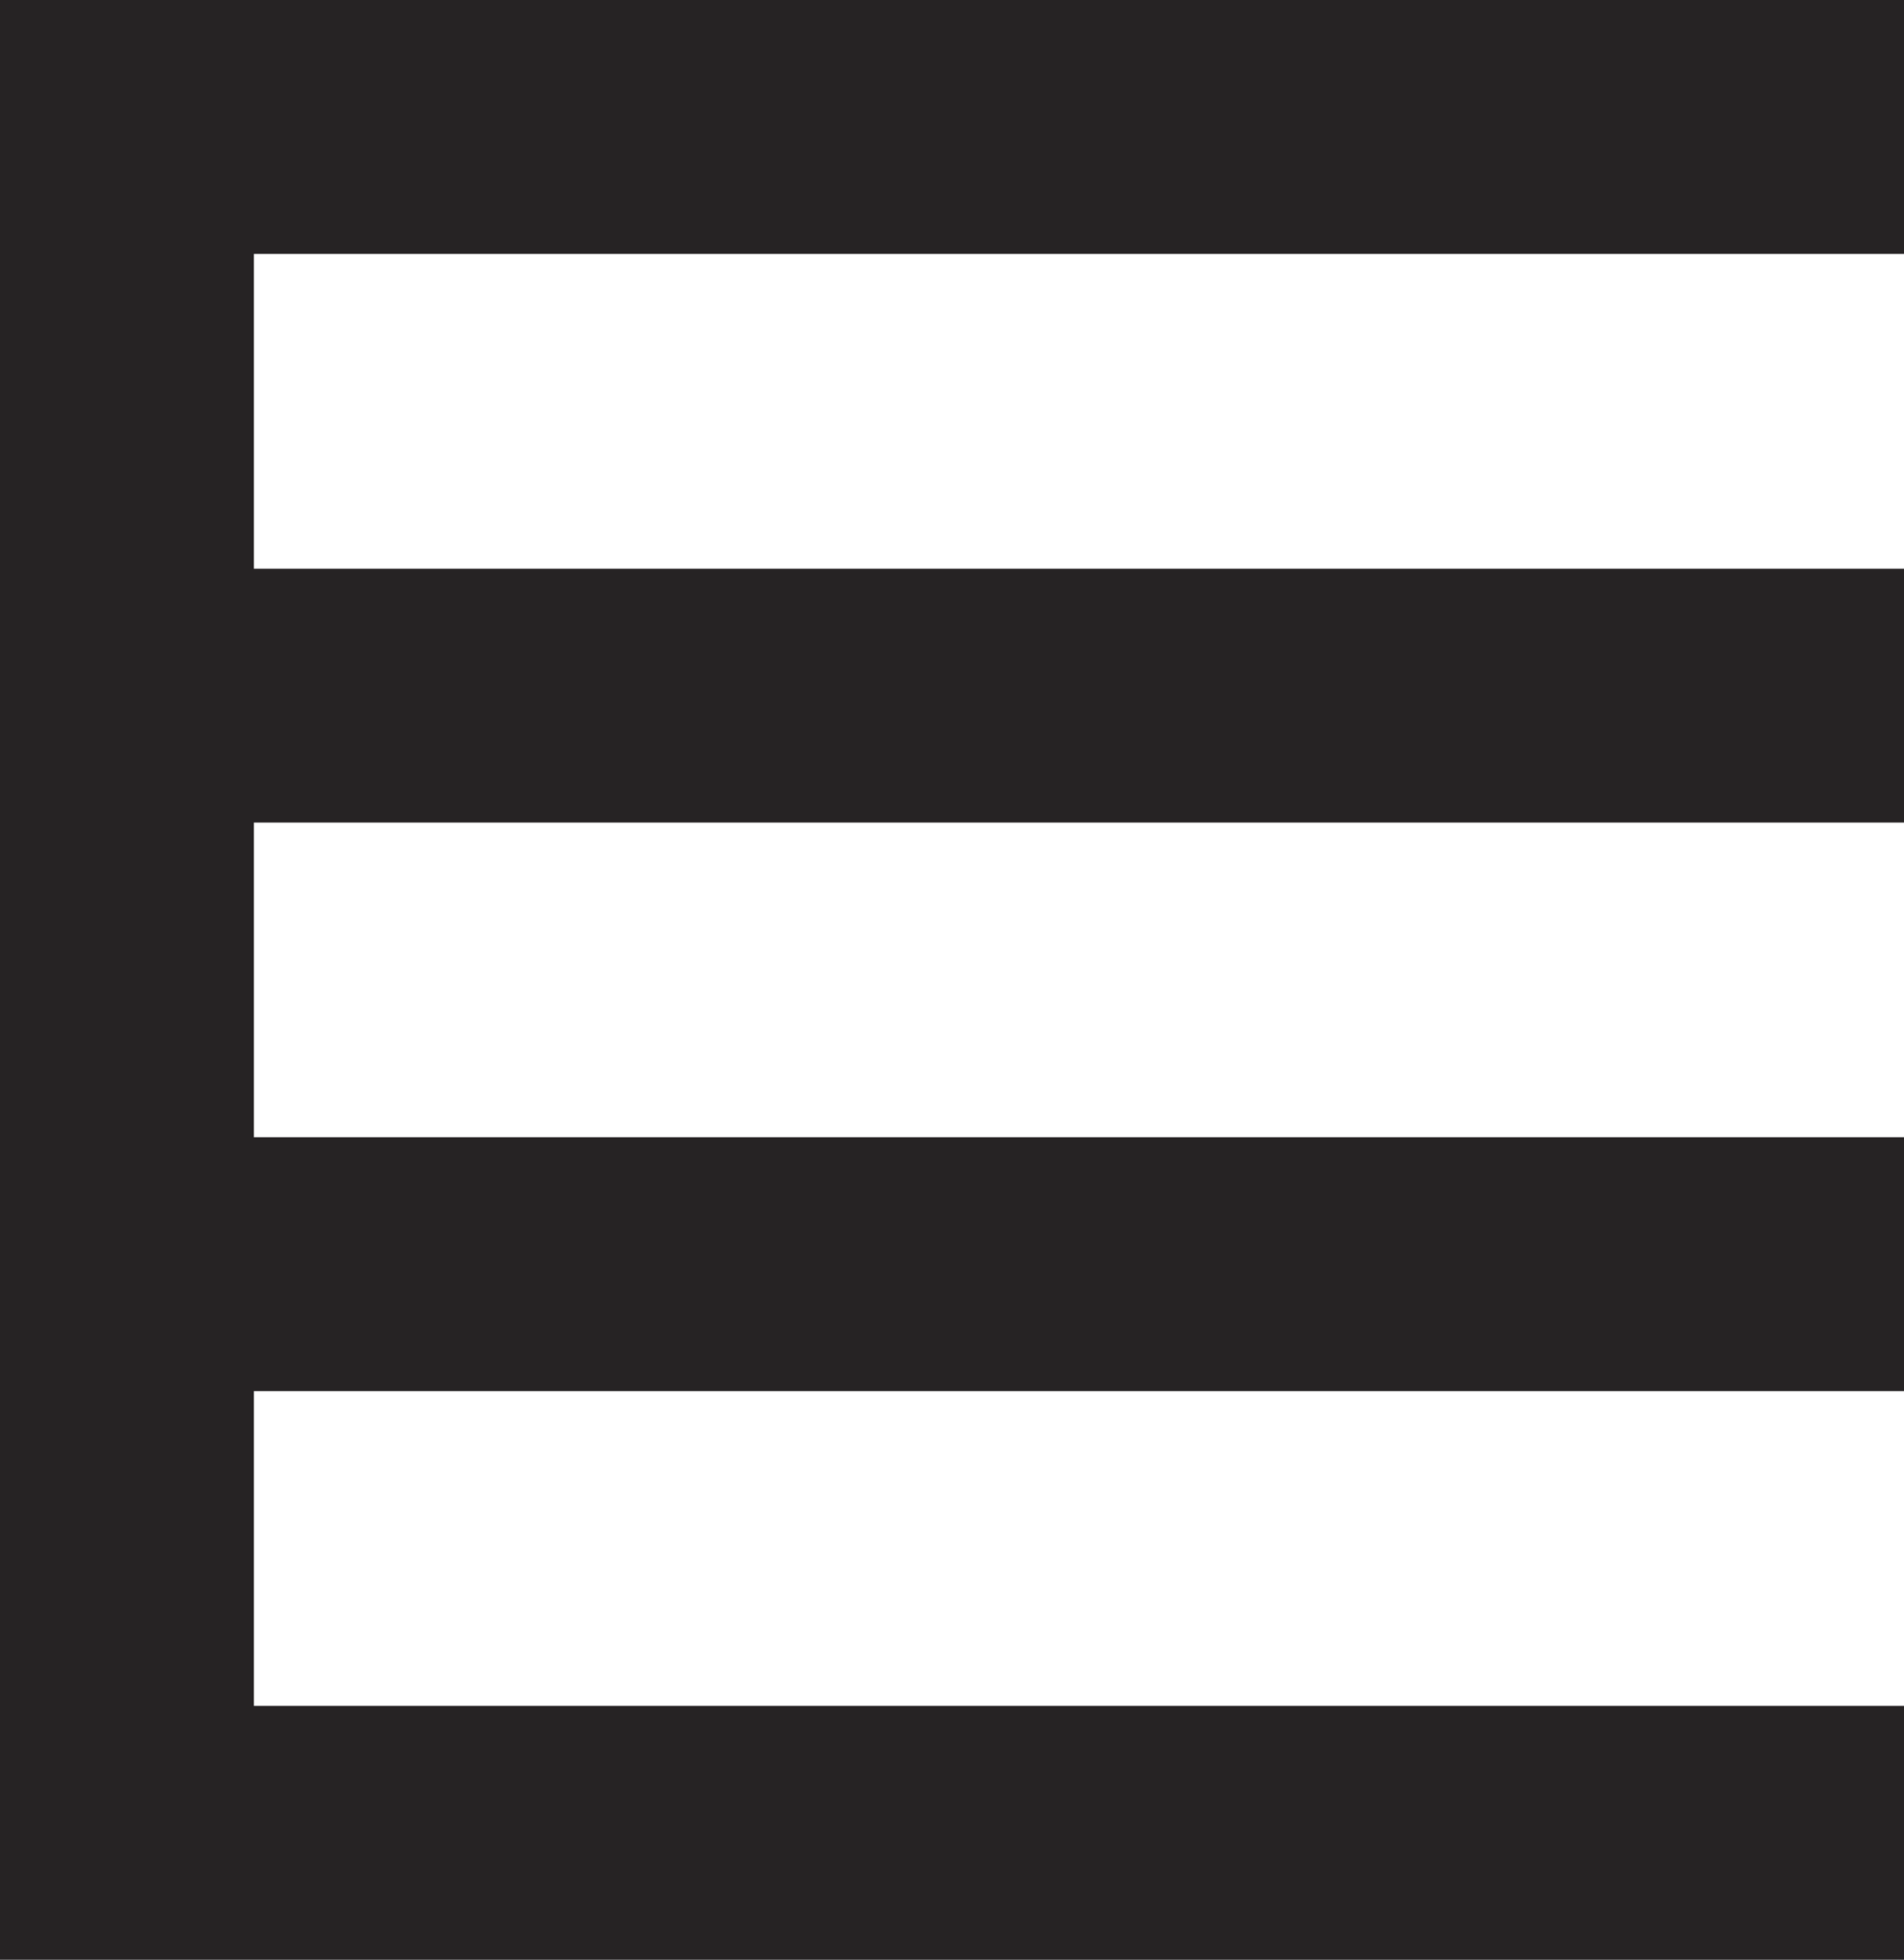 <svg xmlns="http://www.w3.org/2000/svg" viewBox="0 0 275.15 283.16"><defs><style>.cls-1{fill:#262324;}</style></defs><title>ico-editorial</title><g id="Camada_2" data-name="Camada 2"><g id="Camada_1-2" data-name="Camada 1"><polygon class="cls-1" points="275.15 36.69 275.15 0 36.69 0 0 0 0 36.69 0 82.16 0 118.84 0 164.31 0 201 0 246.47 0 283.15 36.69 283.15 275.15 283.15 275.15 246.47 36.69 246.47 36.69 201 275.15 201 275.15 164.31 36.69 164.31 36.69 118.84 275.15 118.84 275.15 82.16 36.69 82.16 36.69 36.69 275.15 36.69"/></g></g></svg>